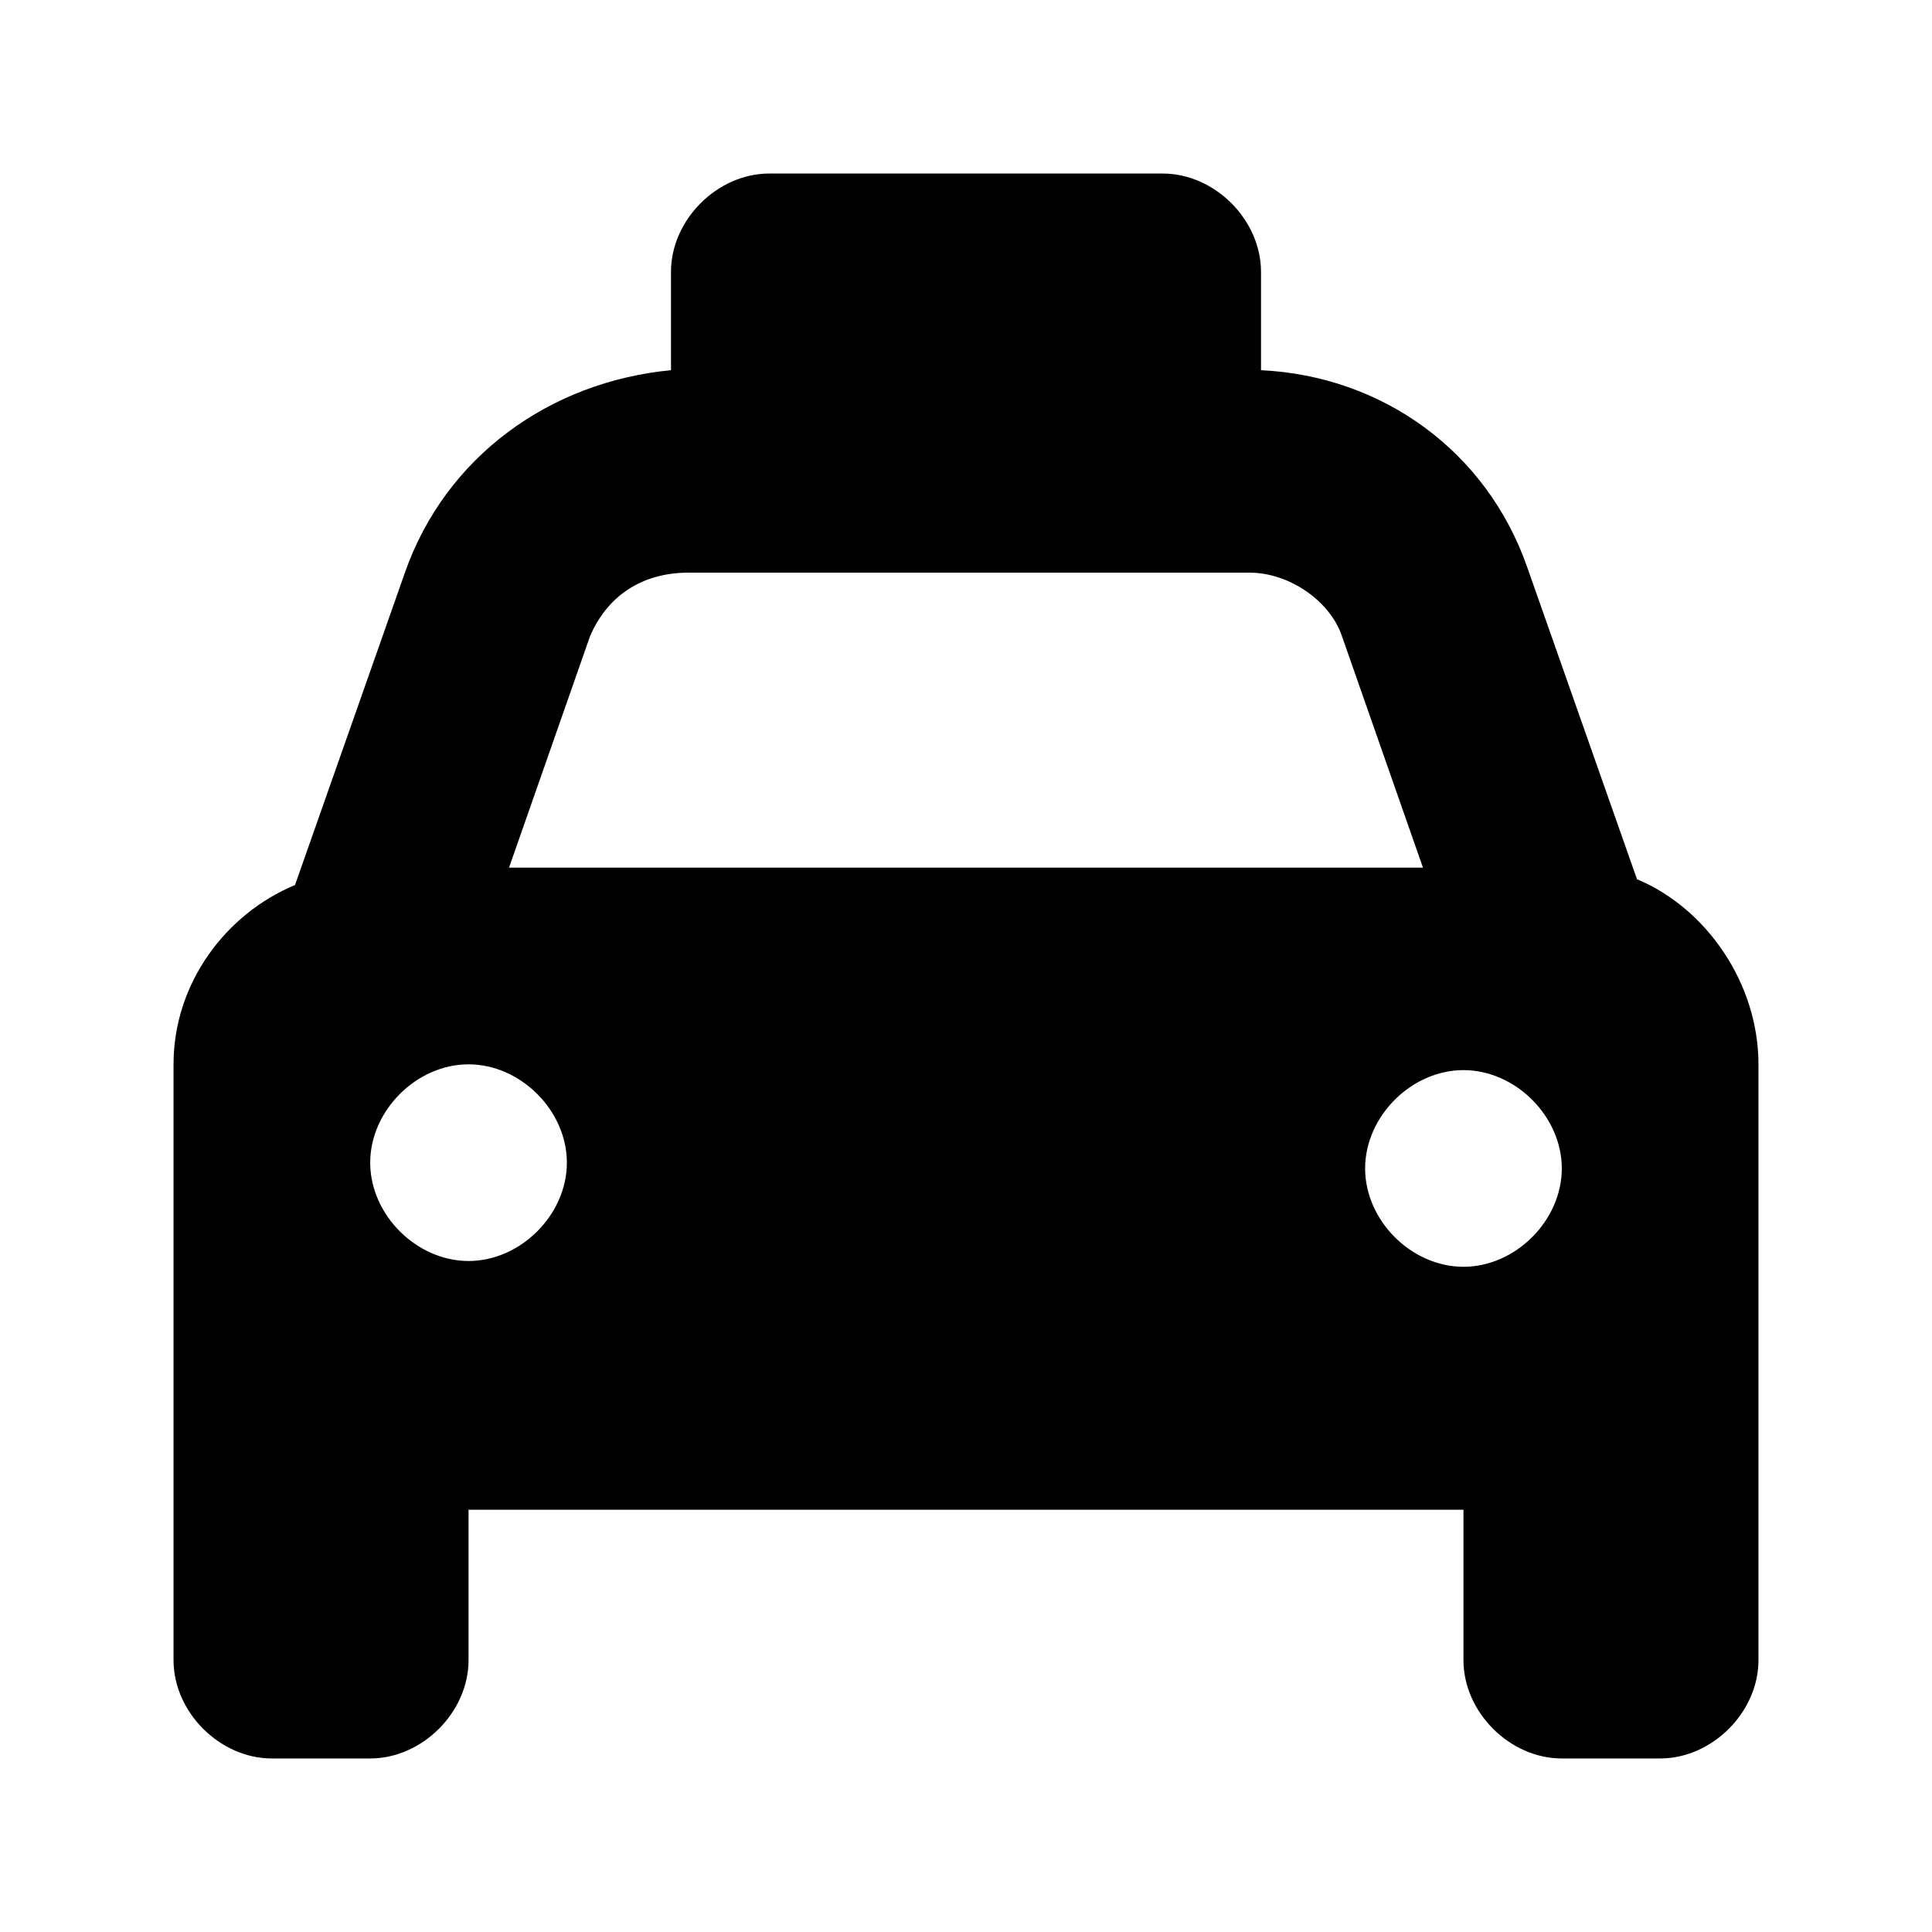 <?xml version="1.0" encoding="utf-8"?>
<!-- Generator: Adobe Illustrator 24.0.1, SVG Export Plug-In . SVG Version: 6.00 Build 0)  -->
<svg version="1.1" xmlns="http://www.w3.org/2000/svg" xmlns:xlink="http://www.w3.org/1999/xlink" x="0px" y="0px"
	 viewBox="0 0 33.4 33.4" style="enable-background:new 0 0 33.4 33.4;" xml:space="preserve">
<g id="Capa_1">
</g>
<g id="taxi">
	<path d="M13.3,3c-0.9,0-1.7,0.8-1.7,1.7v1.7v0C9.5,6.6,7.7,7.9,7,9.9l-1.9,5.4C3.9,15.8,3,17,3,18.4v7.7v2.6c0,0.9,0.8,1.7,1.7,1.7
		h1.7c0.9,0,1.7-0.8,1.7-1.7v-2.6h17.2v2.6c0,0.9,0.8,1.7,1.7,1.7h1.7c0.9,0,1.7-0.8,1.7-1.7v-2.6v-7.7c0-1.4-0.9-2.7-2.1-3.2
		l-1.9-5.4c-0.7-2-2.5-3.3-4.6-3.4v0V4.7c0-0.9-0.8-1.7-1.7-1.7L13.3,3z M11.9,9.9h9.7c0.7,0,1.4,0.5,1.6,1.1l1.4,4H8.8l1.4-4
		C10.5,10.3,11.1,9.9,11.9,9.9L11.9,9.9z M8.1,18.4c0.9,0,1.7,0.8,1.7,1.7c0,0.9-0.8,1.7-1.7,1.7s-1.7-0.8-1.7-1.7
		C6.4,19.2,7.2,18.4,8.1,18.4z M23.6,20.2c0-0.9,0.8-1.7,1.7-1.7s1.7,0.8,1.7,1.7c0,0.9-0.8,1.7-1.7,1.7S23.6,21.1,23.6,20.2z"/>
</g>
</svg>
